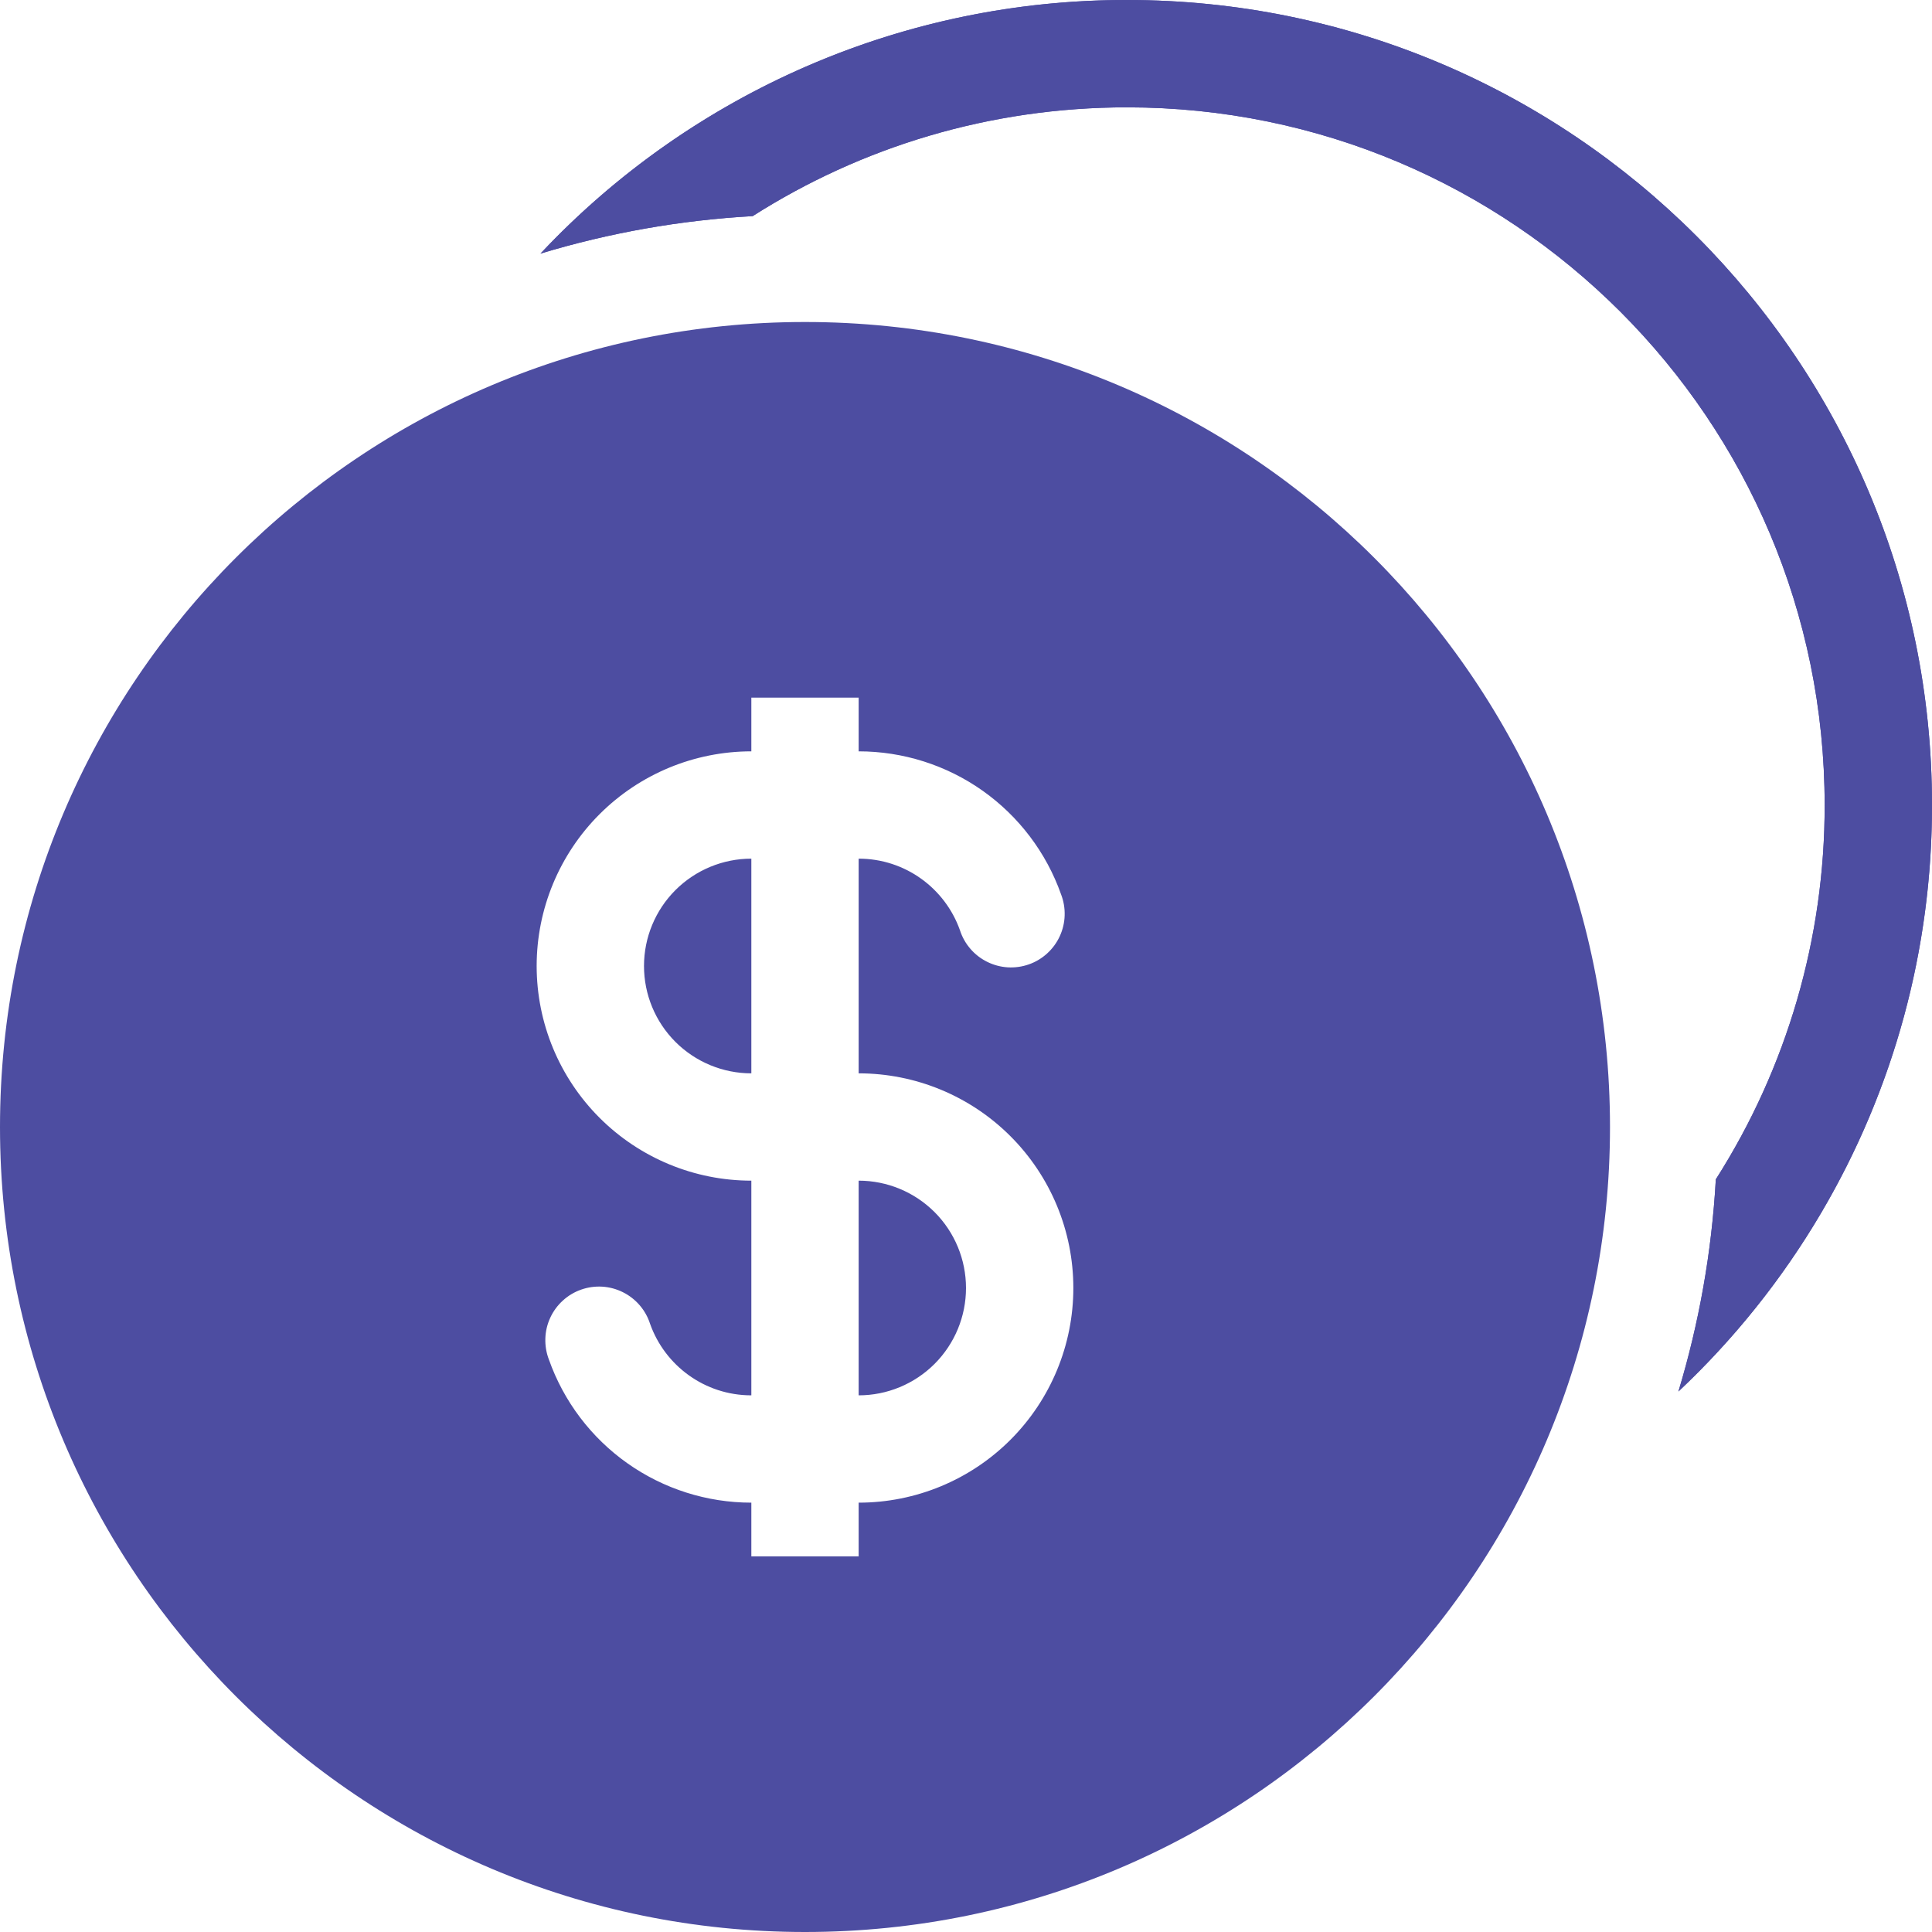 <svg width="66" height="66" viewBox="0 0 66 66" fill="none" xmlns="http://www.w3.org/2000/svg">
<path fill-rule="evenodd" clip-rule="evenodd" d="M58.615 40.288C61.05 36.468 62.34 32.03 62.333 27.5C62.333 14.337 51.663 3.667 38.5 3.667C33.794 3.667 29.407 5.031 25.712 7.383C23.254 7.521 20.82 7.95 18.463 8.663C21.032 5.924 24.136 3.742 27.583 2.252C31.029 0.762 34.745 -0.005 38.5 2.21658e-05C53.687 2.21658e-05 66 12.313 66 27.5C66 35.398 62.671 42.52 57.337 47.536C58.036 45.221 58.474 42.794 58.615 40.288Z" fill="#4D4DA1"/>
<path fill-rule="evenodd" clip-rule="evenodd" d="M62.21 41.439C60.883 43.692 59.242 45.745 57.337 47.536C58.036 45.221 58.474 42.794 58.615 40.288C61.05 36.468 62.34 32.03 62.333 27.5C62.333 14.337 51.663 3.667 38.5 3.667C33.794 3.667 29.407 5.031 25.712 7.383C23.254 7.521 20.82 7.95 18.463 8.663C20.255 6.758 22.308 5.117 24.561 3.79C28.784 1.301 33.598 -0.008 38.5 3.39579e-05C53.687 3.39579e-05 66 12.313 66 27.5C66.008 32.402 64.7 37.216 62.21 41.439Z" fill="#4D4DA1"/>
<path fill-rule="evenodd" clip-rule="evenodd" d="M55 38.5C55 53.687 42.687 66 27.5 66C12.313 66 0 53.687 0 38.5C0 23.313 12.313 11 27.5 11C42.687 11 55 23.313 55 38.5ZM25.667 29.333C24.694 29.333 23.762 29.72 23.074 30.407C22.386 31.095 22 32.028 22 33C22 33.972 22.386 34.905 23.074 35.593C23.762 36.28 24.694 36.667 25.667 36.667V29.333ZM29.333 25.667V23.833H25.667V25.667C23.722 25.667 21.857 26.439 20.481 27.815C19.106 29.19 18.333 31.055 18.333 33C18.333 34.945 19.106 36.81 20.481 38.185C21.857 39.561 23.722 40.333 25.667 40.333V47.667C24.072 47.667 22.713 46.649 22.207 45.223C22.132 44.989 22.011 44.773 21.851 44.588C21.691 44.402 21.495 44.25 21.276 44.142C21.056 44.033 20.817 43.969 20.572 43.954C20.328 43.94 20.082 43.974 19.851 44.056C19.62 44.137 19.408 44.264 19.227 44.43C19.045 44.595 18.899 44.795 18.797 45.017C18.694 45.24 18.637 45.481 18.63 45.726C18.622 45.971 18.663 46.215 18.751 46.444C19.257 47.874 20.194 49.112 21.432 49.987C22.671 50.863 24.15 51.333 25.667 51.333V53.167H29.333V51.333C31.278 51.333 33.144 50.561 34.519 49.185C35.894 47.81 36.667 45.945 36.667 44C36.667 42.055 35.894 40.19 34.519 38.815C33.144 37.439 31.278 36.667 29.333 36.667V29.333C30.928 29.333 32.287 30.351 32.793 31.777C32.868 32.011 32.989 32.227 33.149 32.412C33.309 32.598 33.505 32.75 33.724 32.858C33.944 32.967 34.183 33.031 34.428 33.046C34.672 33.06 34.918 33.026 35.149 32.944C35.38 32.863 35.592 32.736 35.773 32.57C35.955 32.405 36.101 32.205 36.203 31.983C36.306 31.76 36.363 31.519 36.37 31.274C36.378 31.029 36.337 30.785 36.249 30.556C35.743 29.126 34.806 27.888 33.568 27.012C32.33 26.137 30.85 25.667 29.333 25.667ZM29.333 40.333V47.667C30.306 47.667 31.238 47.28 31.926 46.593C32.614 45.905 33 44.972 33 44C33 43.028 32.614 42.095 31.926 41.407C31.238 40.72 30.306 40.333 29.333 40.333Z" fill="#4D4DA1"/>
</svg>
